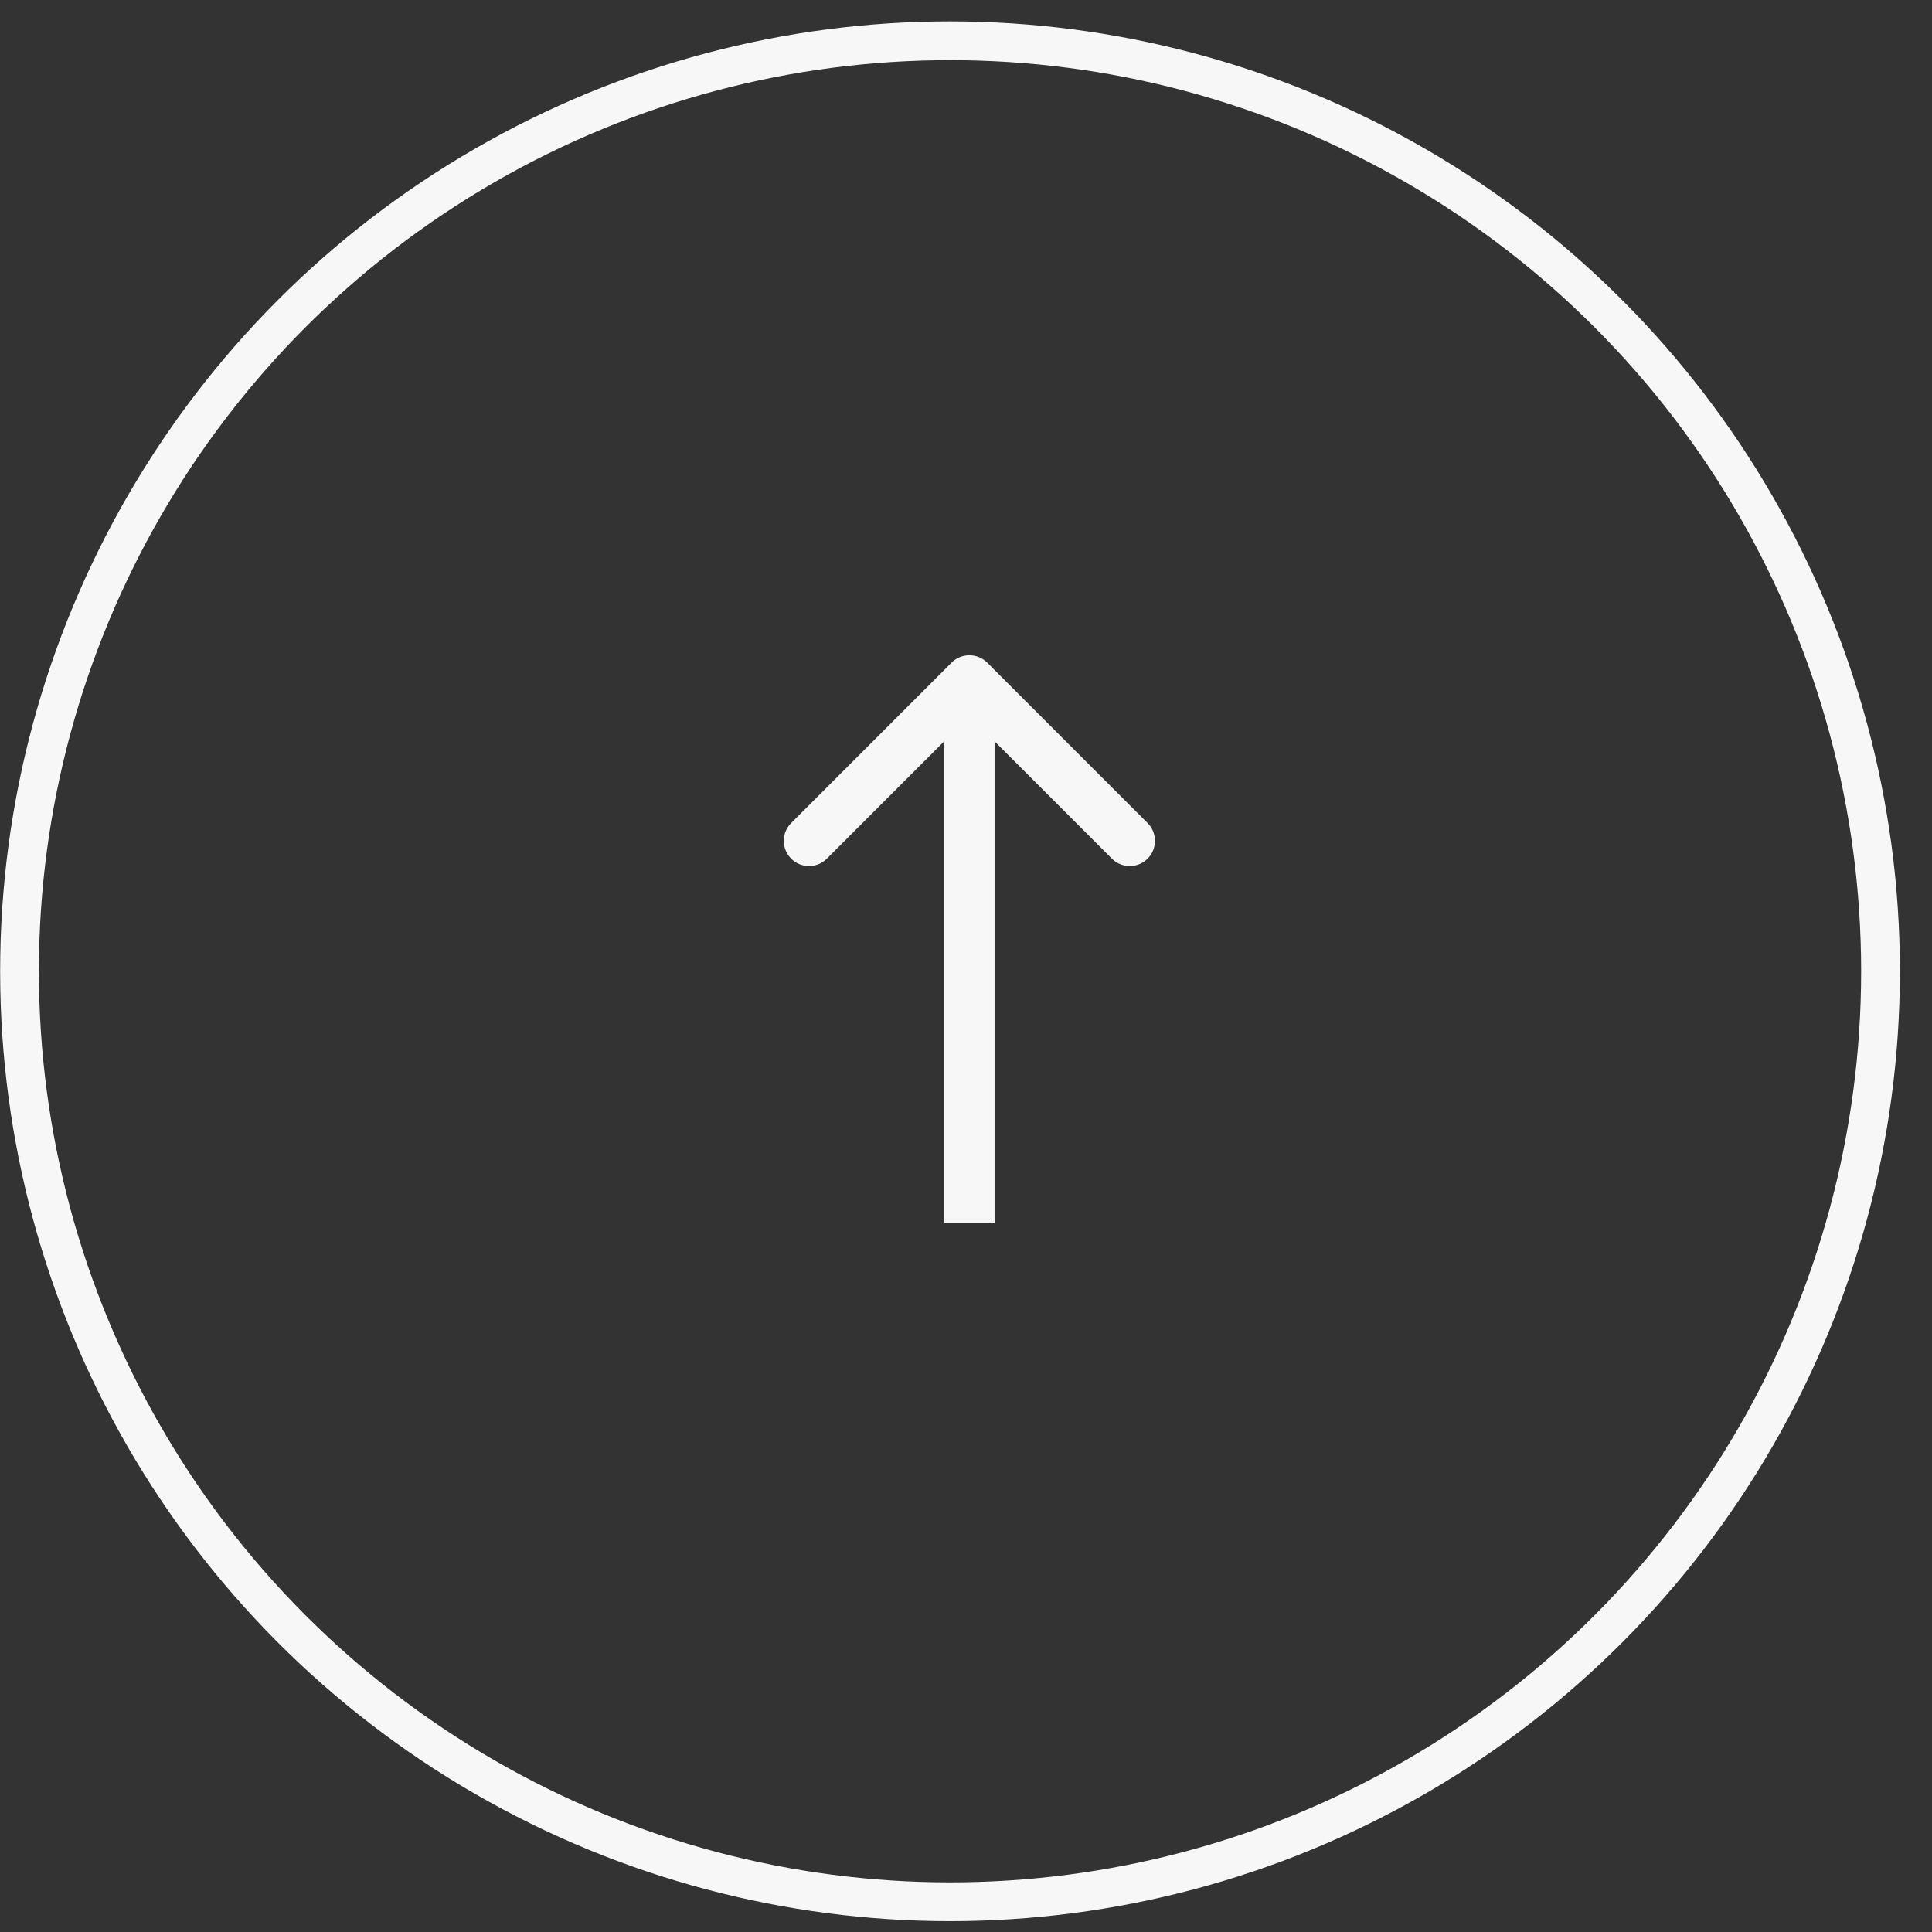 <?xml version="1.0" encoding="UTF-8"?> <svg xmlns="http://www.w3.org/2000/svg" width="48" height="48" viewBox="0 0 48 48" fill="none"><rect x="0" y="0" width="48" height="48" fill="#333333" stroke="none"/><circle cx="23.603" cy="24.131" r="23.118" stroke="#F7F7F7" stroke-width="0.963"></circle><path d="M23.641 16.463C23.886 16.219 24.282 16.219 24.527 16.463L28.511 20.448C28.756 20.692 28.756 21.089 28.511 21.334C28.267 21.578 27.87 21.578 27.626 21.334L24.084 17.792L20.542 21.334C20.298 21.578 19.901 21.578 19.657 21.334C19.412 21.089 19.412 20.692 19.657 20.448L23.641 16.463ZM23.458 30.392L23.458 16.906L24.71 16.906L24.71 30.392L23.458 30.392Z" fill="#F7F7F7"></path></svg> 